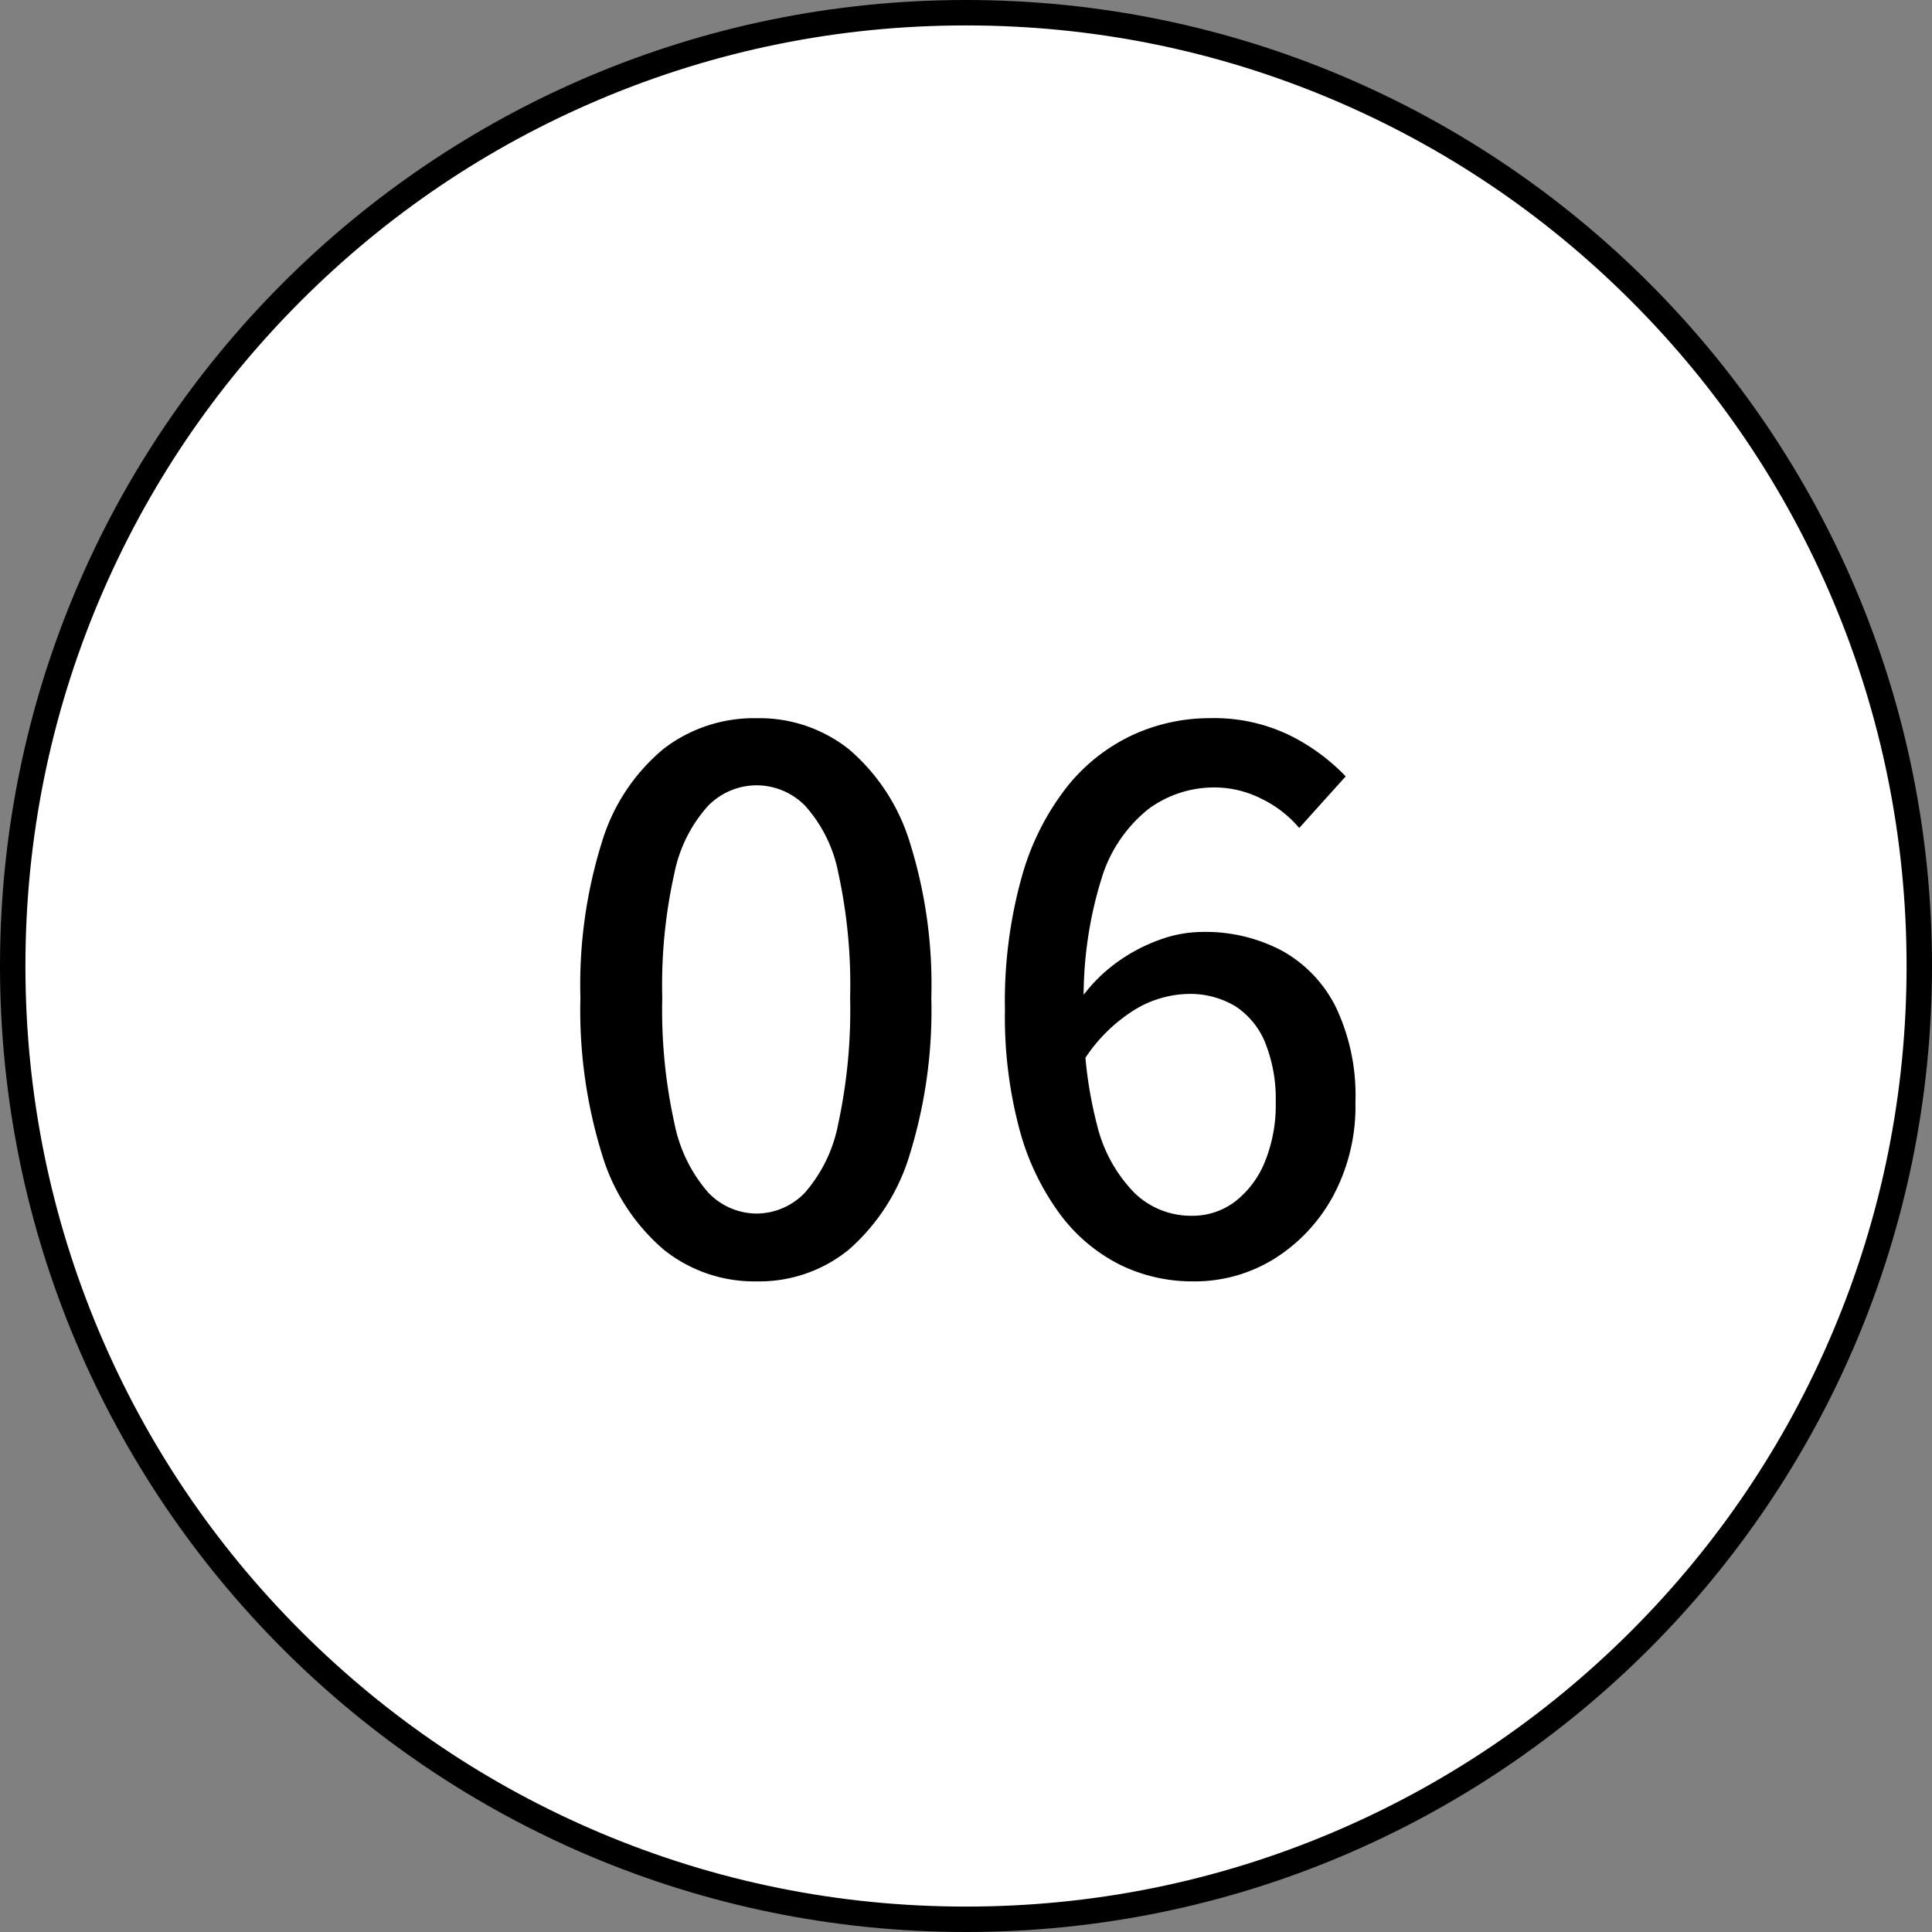 <svg xmlns="http://www.w3.org/2000/svg" width="76" height="76" viewBox="0 0 76 76"><rect x="0" y="0" width="76" height="76" fill="#808080" stroke="none"/><g id="adnum06" transform="translate(-3188 -4292)"><g id="&#x30D1;&#x30B9;_10605" data-name="&#x30D1;&#x30B9; 10605" transform="translate(3188 4292)" fill="#fff"><path d="M 38 75.5 C 32.937 75.5 28.026 74.509 23.403 72.553 C 18.938 70.665 14.928 67.961 11.483 64.517 C 8.039 61.072 5.335 57.062 3.447 52.597 C 1.491 47.974 0.5 43.063 0.5 38 C 0.5 32.937 1.491 28.026 3.447 23.403 C 5.335 18.938 8.039 14.928 11.483 11.483 C 14.928 8.039 18.938 5.335 23.403 3.447 C 28.026 1.491 32.937 0.5 38 0.5 C 43.063 0.5 47.974 1.491 52.597 3.447 C 57.062 5.335 61.072 8.039 64.517 11.483 C 67.961 14.928 70.665 18.938 72.553 23.403 C 74.509 28.026 75.5 32.937 75.5 38 C 75.5 43.063 74.509 47.974 72.553 52.597 C 70.665 57.062 67.961 61.072 64.517 64.517 C 61.072 67.961 57.062 70.665 52.597 72.553 C 47.974 74.509 43.063 75.5 38 75.5 Z" stroke="none"></path><path d="M 38 1 C 33.005 1 28.159 1.978 23.598 3.907 C 19.192 5.771 15.235 8.439 11.837 11.837 C 8.439 15.235 5.771 19.192 3.907 23.598 C 1.978 28.159 1 33.005 1 38 C 1 42.995 1.978 47.841 3.907 52.402 C 5.771 56.808 8.439 60.765 11.837 64.163 C 15.235 67.561 19.192 70.229 23.598 72.093 C 28.159 74.022 33.005 75 38 75 C 42.995 75 47.841 74.022 52.402 72.093 C 56.808 70.229 60.765 67.561 64.163 64.163 C 67.561 60.765 70.229 56.808 72.093 52.402 C 74.022 47.841 75 42.995 75 38 C 75 33.005 74.022 28.159 72.093 23.598 C 70.229 19.192 67.561 15.235 64.163 11.837 C 60.765 8.439 56.808 5.771 52.402 3.907 C 47.841 1.978 42.995 1 38 1 M 38 0 C 58.987 0 76 17.013 76 38 C 76 58.987 58.987 76 38 76 C 17.013 76 0 58.987 0 38 C 0 17.013 17.013 0 38 0 Z" stroke="none" fill="#000"></path></g><path id="&#x30D1;&#x30B9;_10610" data-name="&#x30D1;&#x30B9; 10610" d="M-8.236.406A5.694,5.694,0,0,1-11.89-.841a7.911,7.911,0,0,1-2.422-3.727,19.2,19.2,0,0,1-.856-6.192,18.8,18.8,0,0,1,.856-6.148,7.62,7.62,0,0,1,2.422-3.64,5.827,5.827,0,0,1,3.654-1.2,5.662,5.662,0,0,1,3.625,1.218,7.823,7.823,0,0,1,2.392,3.639,18.664,18.664,0,0,1,.855,6.134,19.2,19.2,0,0,1-.855,6.192A8.023,8.023,0,0,1-4.611-.841,5.578,5.578,0,0,1-8.236.406Zm0-2.668A2.637,2.637,0,0,0-6.322-3.1a5.768,5.768,0,0,0,1.3-2.712,21.252,21.252,0,0,0,.464-4.945,20.677,20.677,0,0,0-.464-4.9,5.515,5.515,0,0,0-1.3-2.639,2.682,2.682,0,0,0-1.914-.812,2.682,2.682,0,0,0-1.914.812,5.6,5.6,0,0,0-1.32,2.639,20.073,20.073,0,0,0-.478,4.9,20.631,20.631,0,0,0,.478,4.945A5.861,5.861,0,0,0-10.15-3.1,2.637,2.637,0,0,0-8.236-2.262ZM8.932.406A6.447,6.447,0,0,1,6.061-.247,6.653,6.653,0,0,1,3.712-2.219a9.927,9.927,0,0,1-1.6-3.321,17.084,17.084,0,0,1-.58-4.727A18.206,18.206,0,0,1,2.2-15.53,10.124,10.124,0,0,1,4-19.082,7.178,7.178,0,0,1,6.583-21.1,7.272,7.272,0,0,1,9.6-21.75a6.831,6.831,0,0,1,3.117.667,7.888,7.888,0,0,1,2.219,1.624l-1.827,2.03a4.53,4.53,0,0,0-1.479-1.146,4.1,4.1,0,0,0-1.856-.449,4.366,4.366,0,0,0-2.567.826,5.539,5.539,0,0,0-1.87,2.741,15.632,15.632,0,0,0-.7,5.191,16.492,16.492,0,0,0,.522,4.538A5.753,5.753,0,0,0,6.641-3.06a3.186,3.186,0,0,0,2.233.885,2.764,2.764,0,0,0,1.7-.551,3.74,3.74,0,0,0,1.175-1.552,5.9,5.9,0,0,0,.435-2.364,5.933,5.933,0,0,0-.406-2.32,3.1,3.1,0,0,0-1.175-1.45A3.449,3.449,0,0,0,8.7-10.9a4.213,4.213,0,0,0-2.045.609A6.353,6.353,0,0,0,4.582-8.207l-.116-2.436a6.209,6.209,0,0,1,1.421-1.464,6.735,6.735,0,0,1,1.7-.914,5,5,0,0,1,1.7-.319,6.441,6.441,0,0,1,3.146.74,5.169,5.169,0,0,1,2.117,2.219,8.075,8.075,0,0,1,.769,3.741,7.448,7.448,0,0,1-.884,3.7,6.631,6.631,0,0,1-2.32,2.465A5.935,5.935,0,0,1,8.932.406Z" transform="translate(3226 4342)"></path></g></svg>